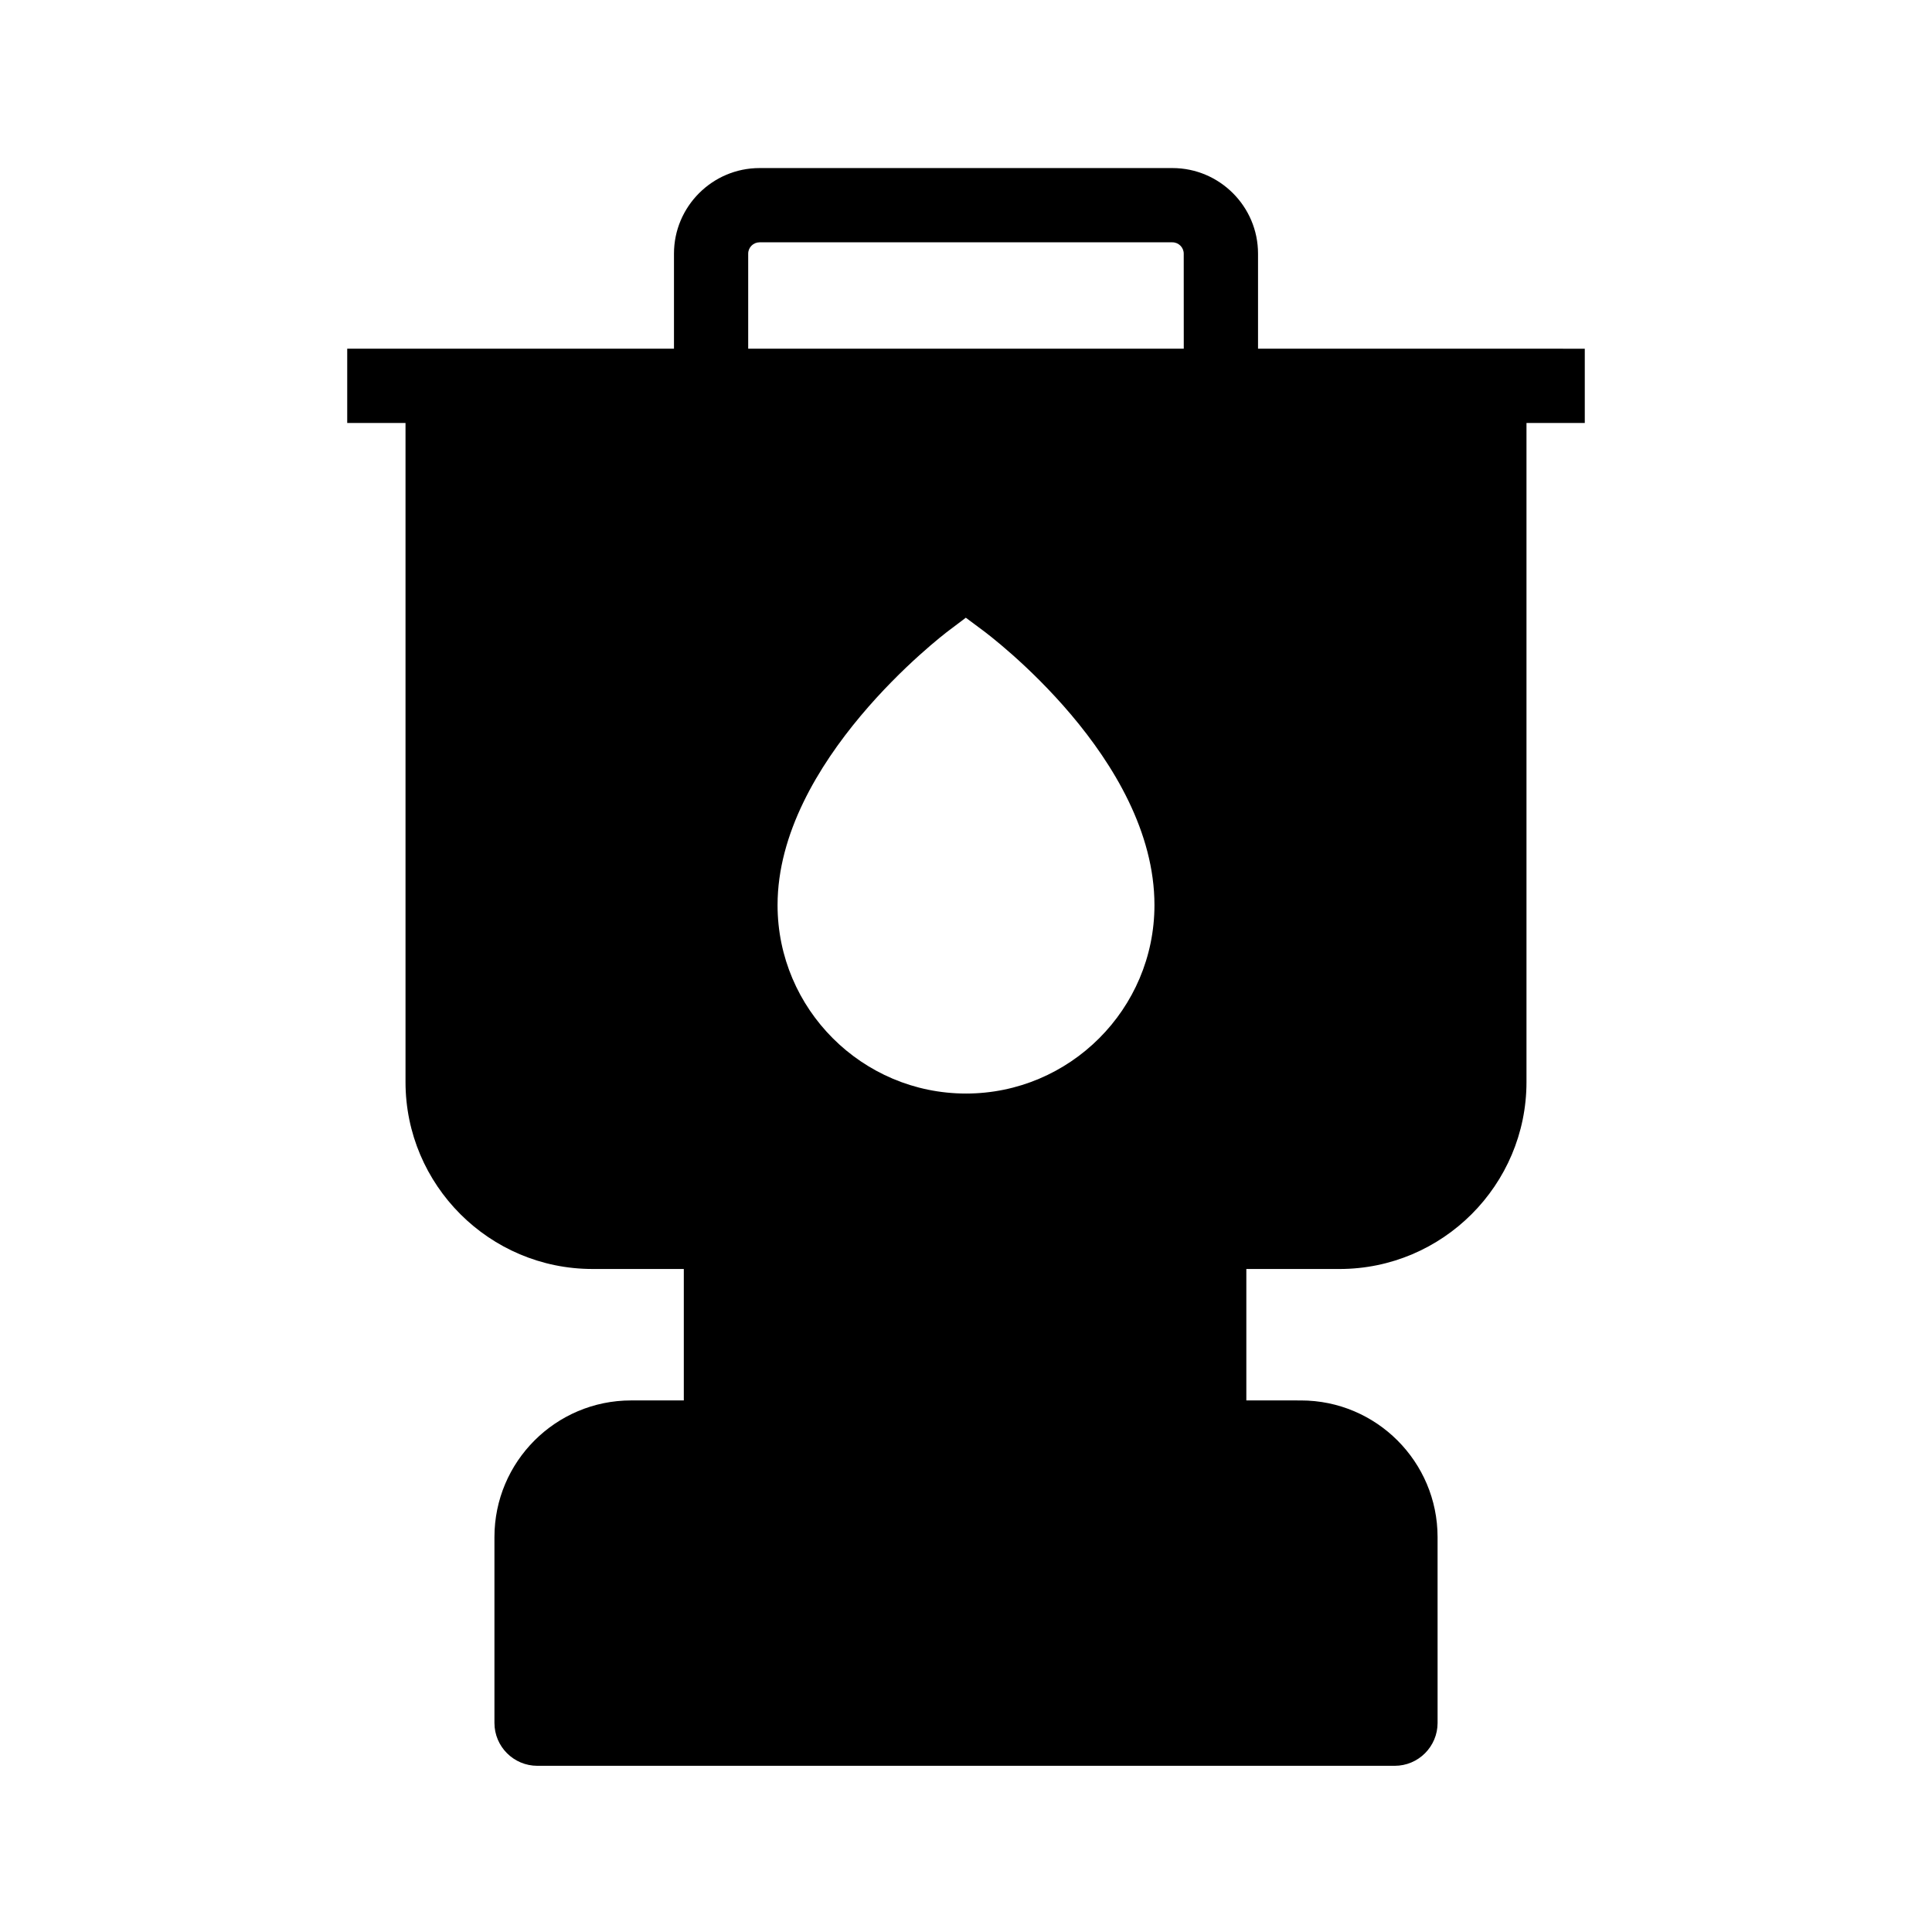 <?xml version="1.0" encoding="UTF-8"?>
<!-- Uploaded to: ICON Repo, www.svgrepo.com, Generator: ICON Repo Mixer Tools -->
<svg fill="#000000" width="800px" height="800px" version="1.1" viewBox="144 144 512 512" xmlns="http://www.w3.org/2000/svg">
 <path d="m477.39 236.41v-25.191c0-12.496-10.184-22.68-22.68-22.68h-109.42c-12.496 0-22.68 10.184-22.68 22.68v25.191h-86.594v19.68h15.449v174.66c0 27.305 22.238 49.543 49.543 49.543l24.207 0.004v34.832h-13.973c-19.977 0-36.211 16.234-36.211 36.211v49.25c0 6.297 5.117 11.367 11.367 11.367h227.21c6.297 0 11.367-5.117 11.367-11.367l-0.004-49.246c0-19.977-16.234-36.211-36.211-36.211l-14.469-0.004v-34.832h24.699c27.305 0 49.543-22.238 49.543-49.543v-174.66h15.449v-19.68zm-77.391 197.39c-27.504 0-49.938-22.387-49.938-49.938 0-38.031 43.59-71.438 45.461-72.816l4.43-3.344 4.43 3.297c1.871 1.379 45.559 34.094 45.559 72.867-0.004 27.547-22.441 49.934-49.941 49.934zm57.711-197.39h-115.43v-25.191c0-1.672 1.379-3 3-3h109.42c1.672 0 3 1.379 3 3z"/>
</svg>
